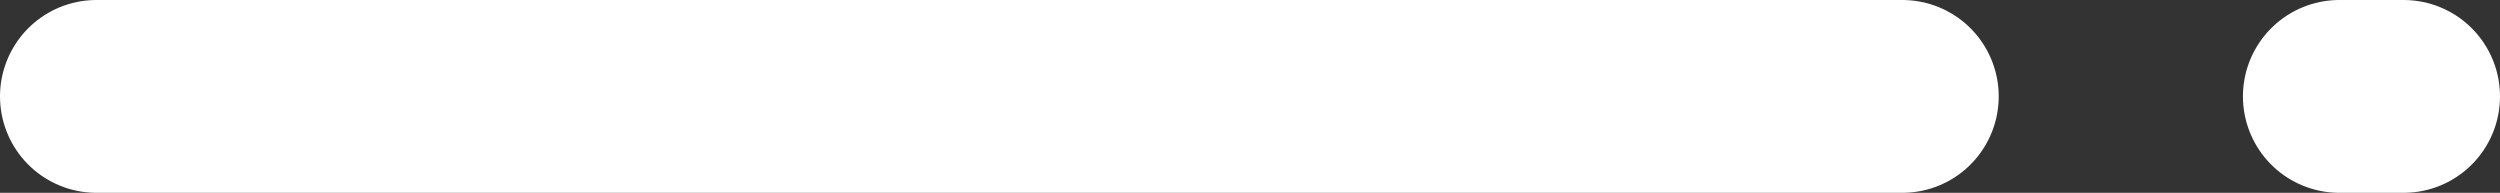 <svg xmlns="http://www.w3.org/2000/svg" width="389" height="30" viewBox="0 0 389 30">
  <rect x="0" y="0" width="389" height="30" fill="#333333" stroke="none"/>
  <g id="Nuestro_equipo" data-name="Nuestro equipo" transform="translate(-138.5 -467.5)">
    <line id="Línea_2" data-name="Línea 2" x2="281" transform="translate(153.5 482.5)" fill="none" stroke="#fff" stroke-linecap="round" stroke-width="30"/>
    <line id="Línea_3" data-name="Línea 3" x2="10" transform="translate(502.5 482.5)" fill="none" stroke="#fff" stroke-linecap="round" stroke-width="30"/>
  </g>
</svg>
